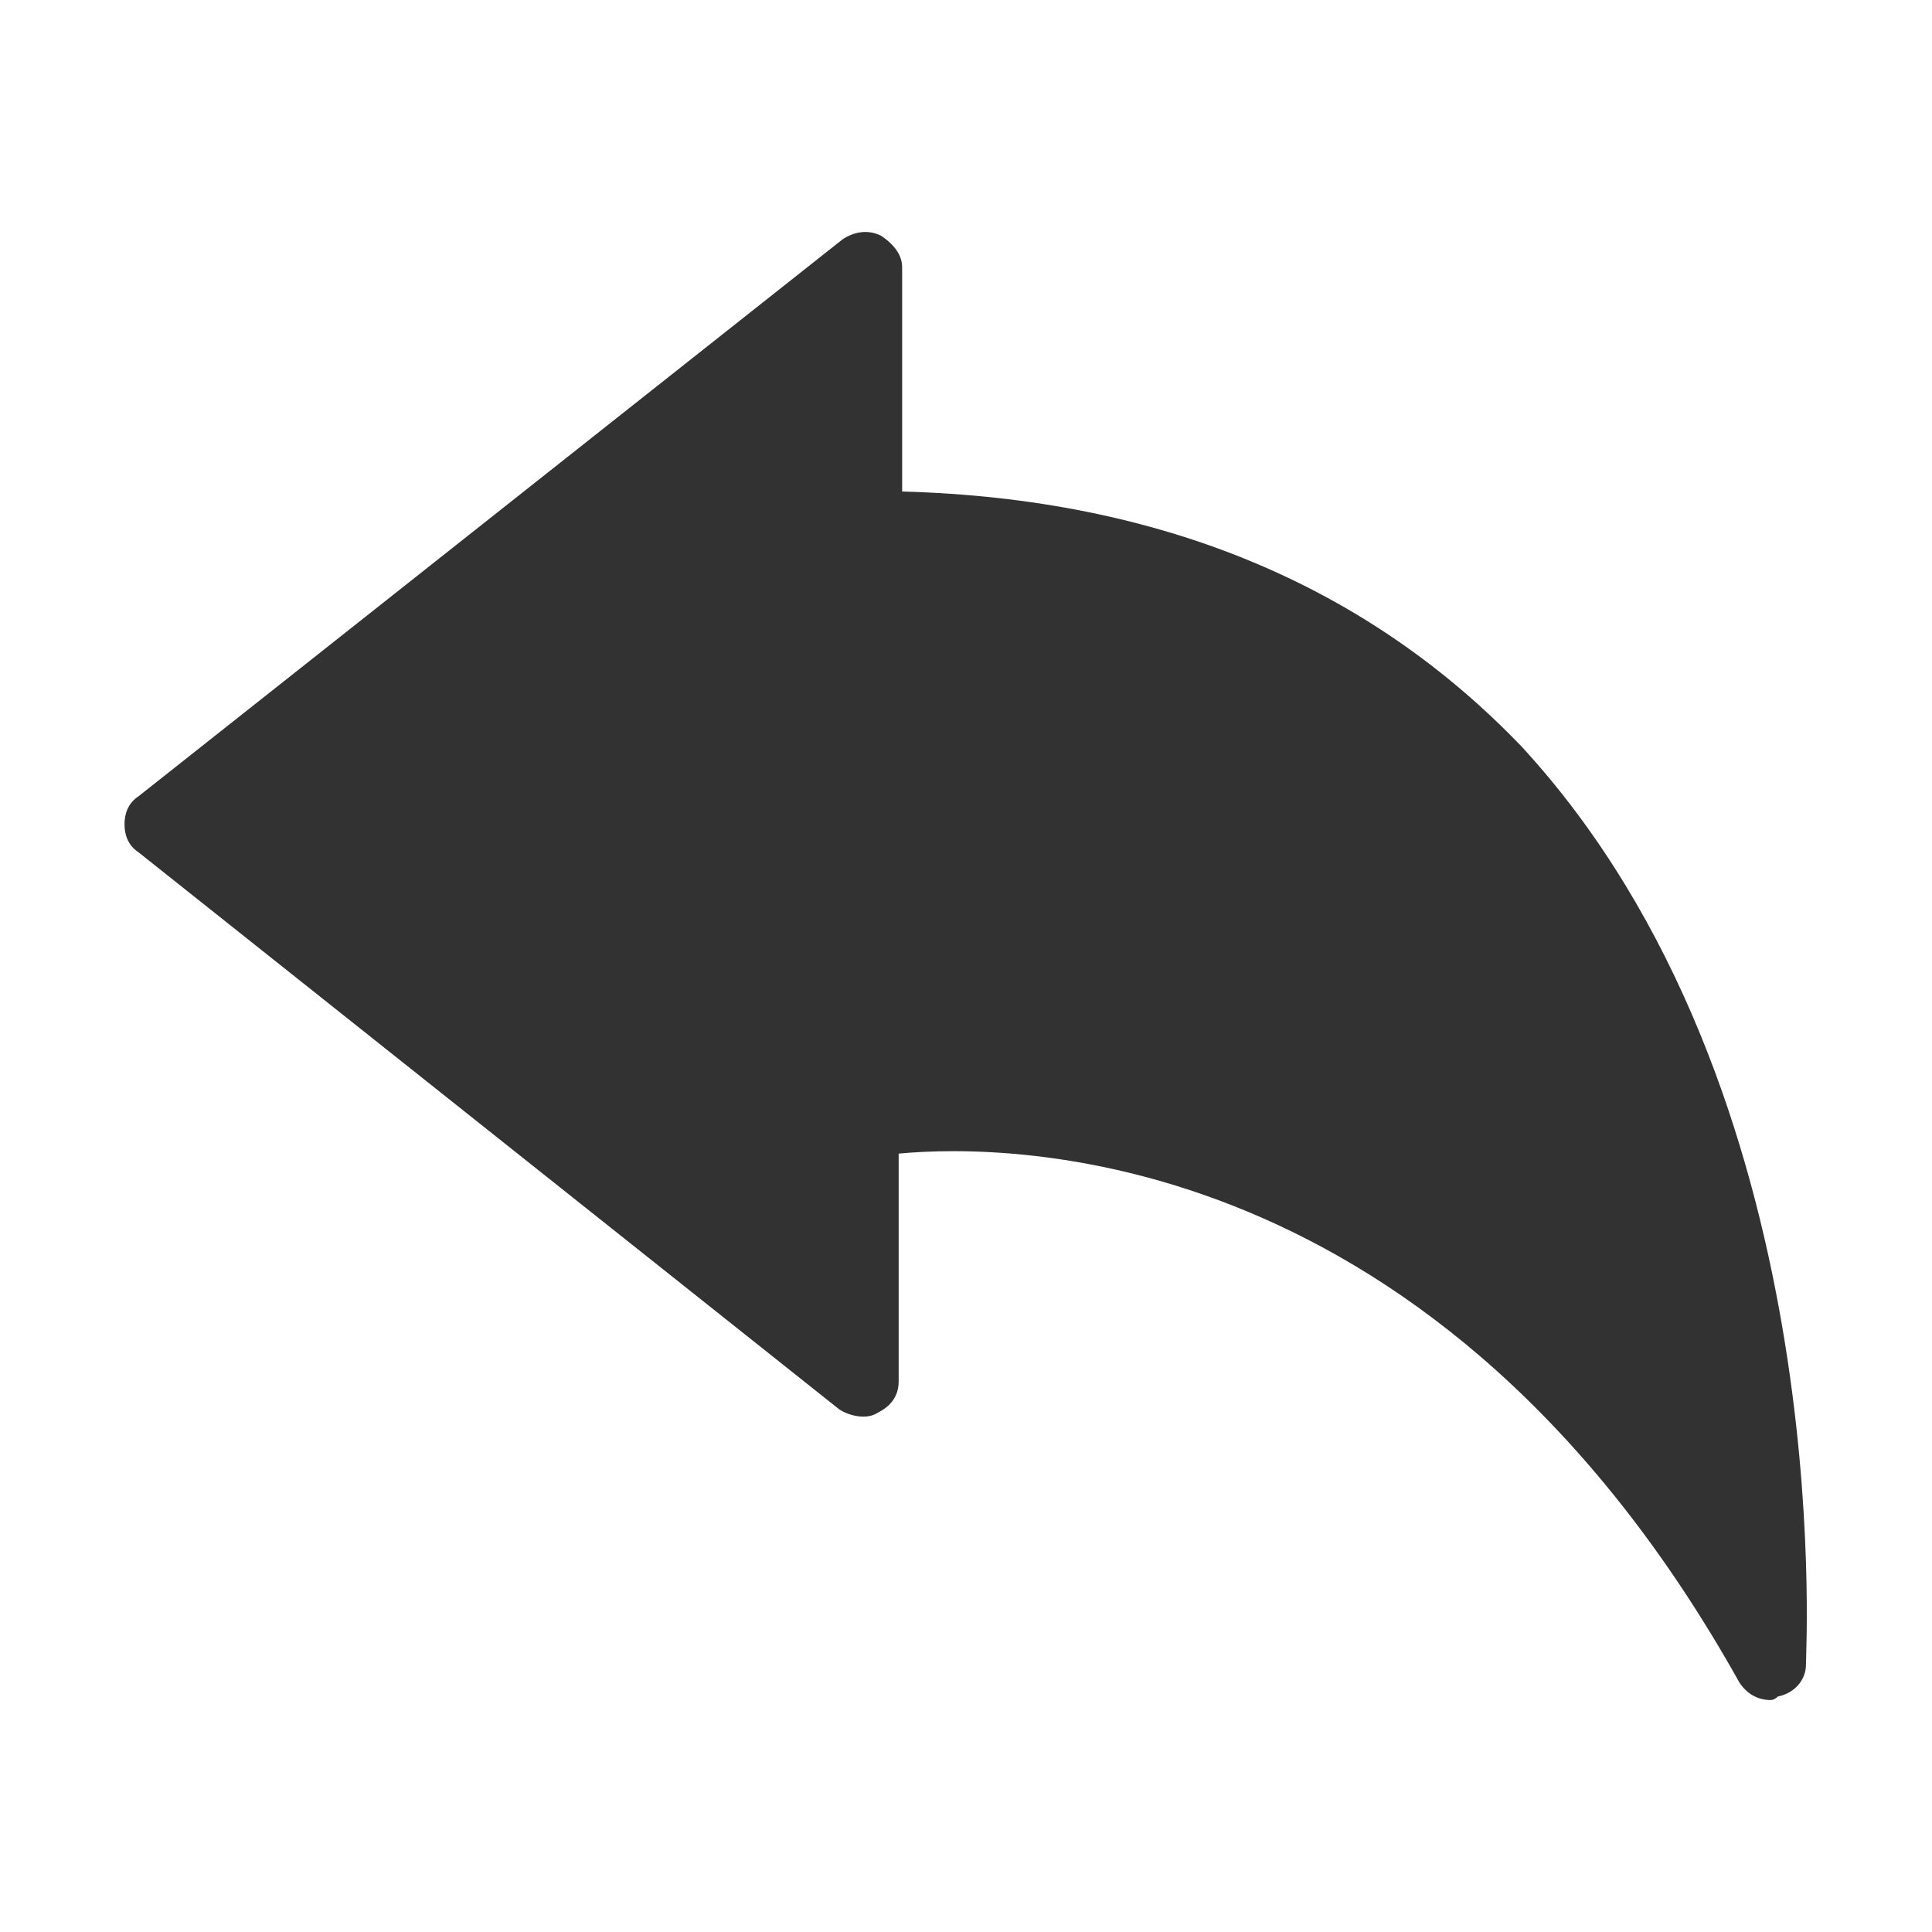 <svg width="20" height="20" viewBox="0 0 20 20" fill="none" xmlns="http://www.w3.org/2000/svg">
<path d="M18.332 17.599C18.187 17.599 18.078 17.526 18.006 17.417C14.887 11.833 10.463 11.833 9.303 11.942V14.299C9.303 14.444 9.23 14.553 9.085 14.625C8.977 14.698 8.795 14.661 8.687 14.589L1.434 8.823C1.325 8.751 1.289 8.642 1.289 8.533C1.289 8.424 1.325 8.315 1.434 8.243L8.723 2.477C8.832 2.405 8.977 2.368 9.122 2.441C9.23 2.513 9.339 2.622 9.339 2.767V5.088C12.023 5.161 14.162 6.067 15.758 7.735C19.021 11.289 18.695 17.018 18.695 17.236C18.695 17.381 18.586 17.526 18.405 17.562C18.368 17.599 18.332 17.599 18.332 17.599L18.332 17.599Z" fill="#323232"/>
</svg>
